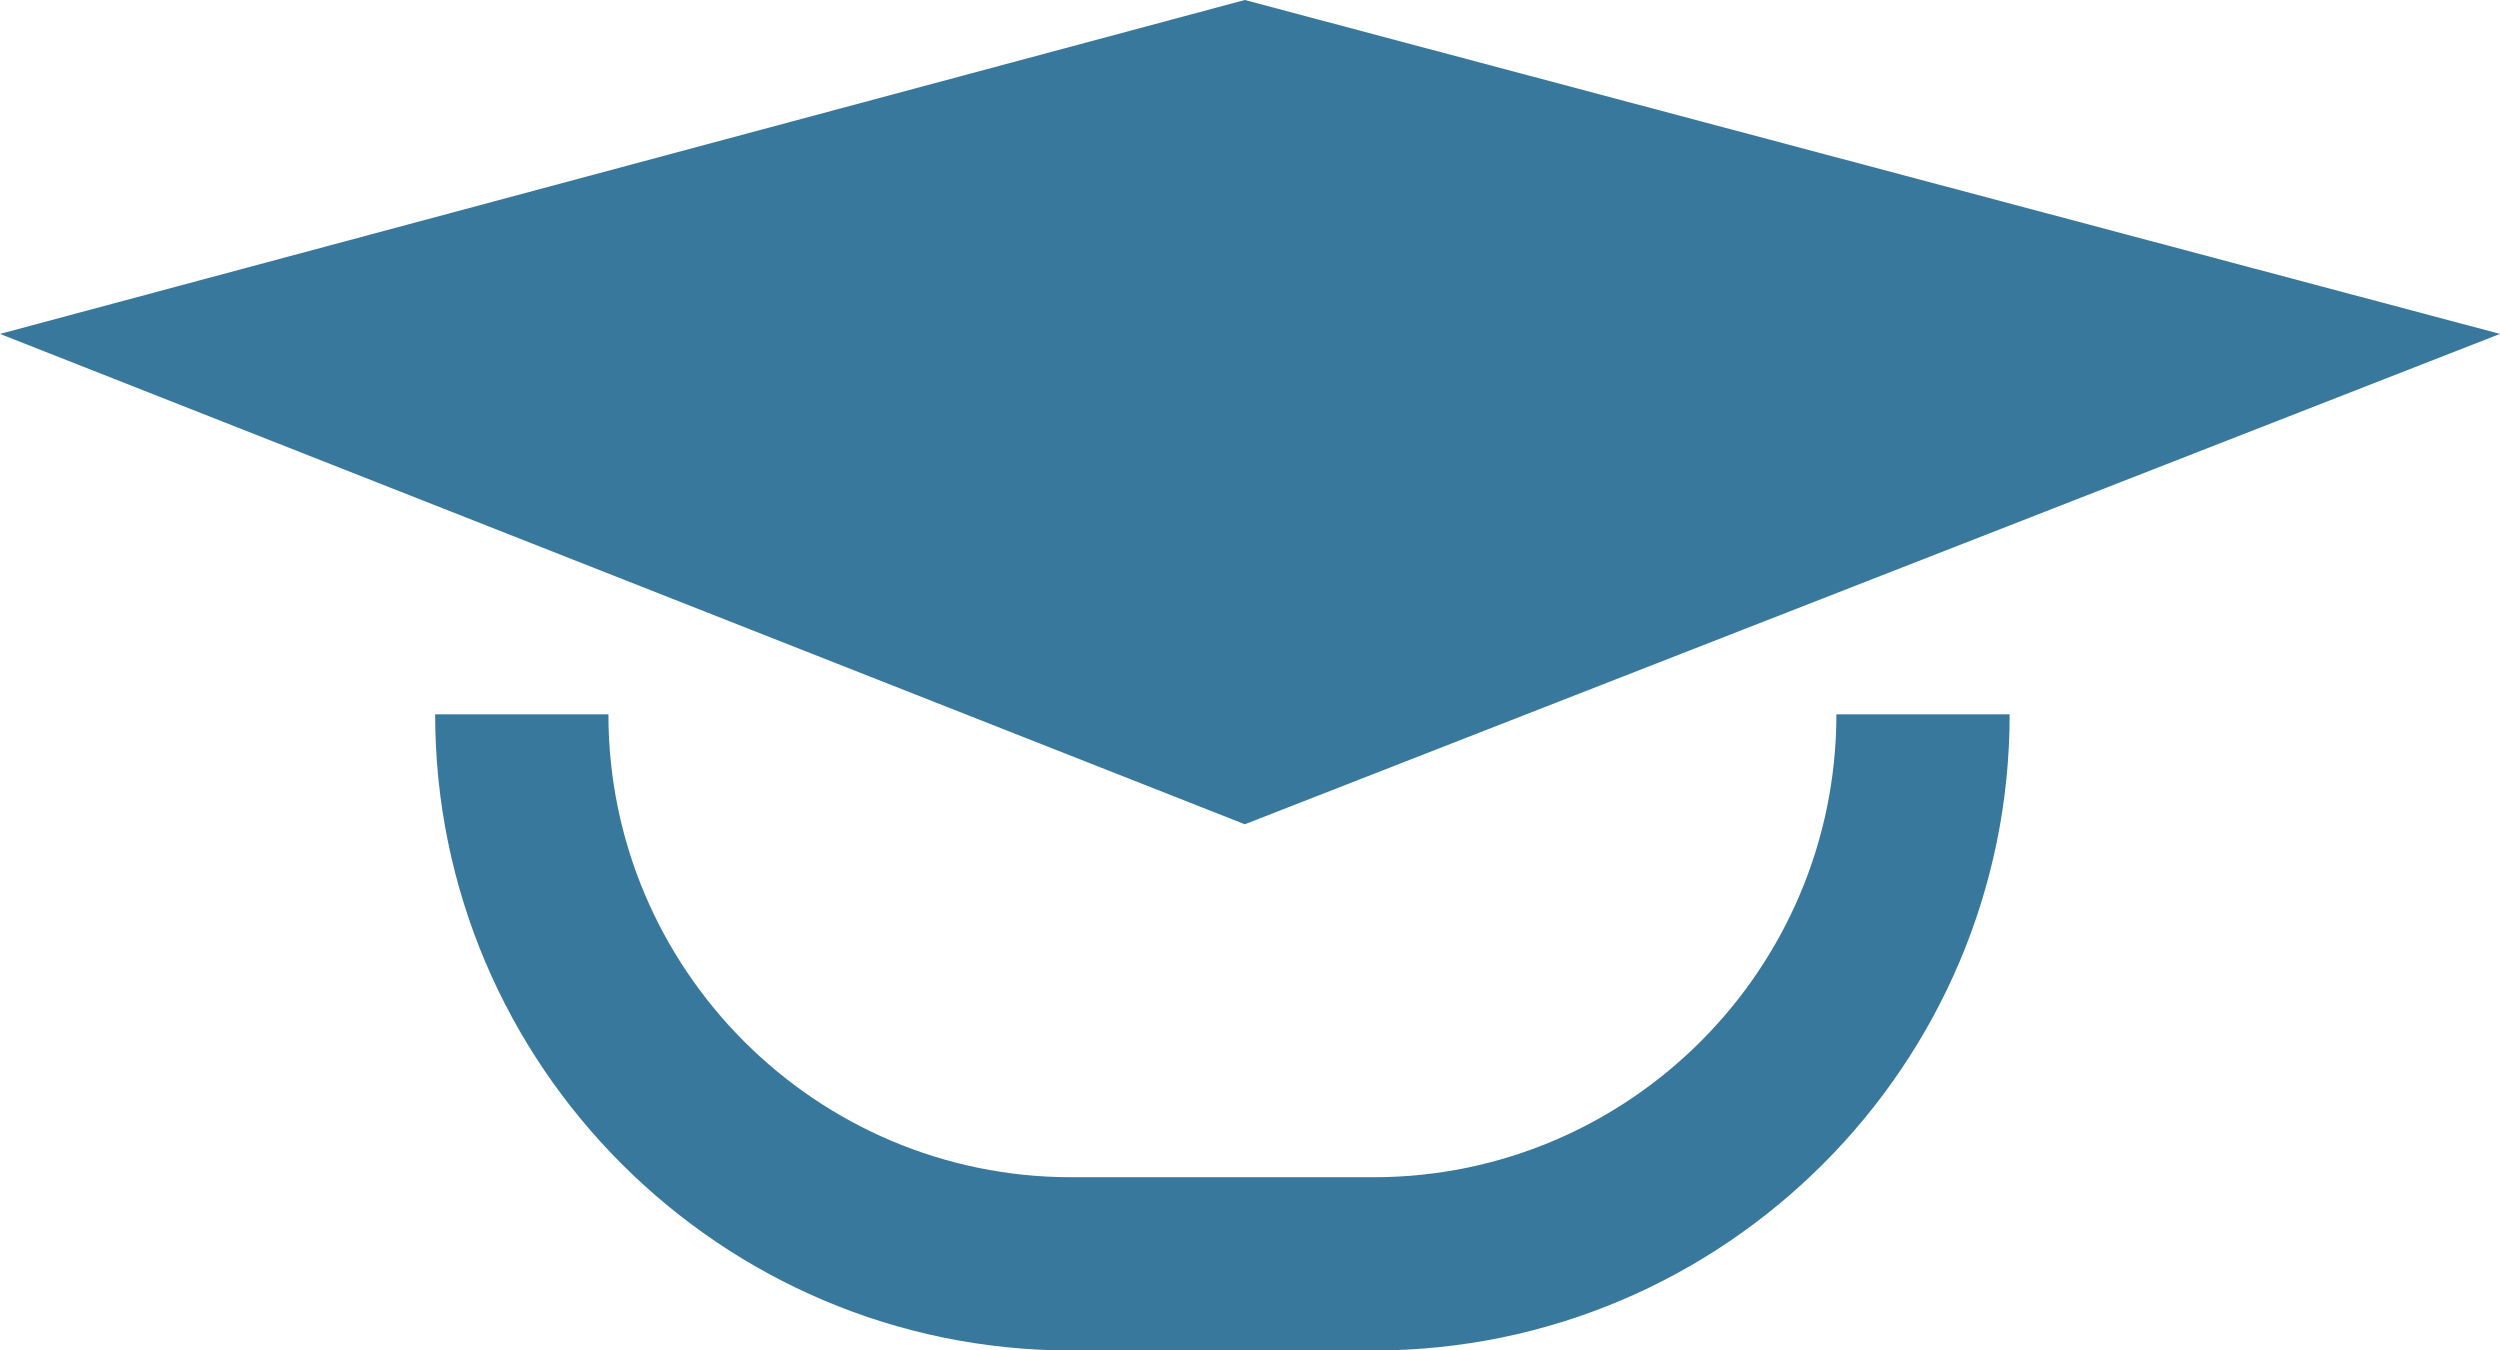 <?xml version="1.0" encoding="UTF-8"?>
<svg id="Calque_2" data-name="Calque 2" xmlns="http://www.w3.org/2000/svg" viewBox="0 0 101 54.56">
  <defs>
    <style>
      .cls-1 {
        fill: #38789d;
      }
    </style>
  </defs>
  <g id="Calque_1-2" data-name="Calque 1">
    <path class="cls-1" d="M101,13.49L50.29,0,0,13.49l50.29,19.81,50.71-19.81ZM55.49,47.56h-12.21c-10.31,0-18.7-8.39-18.7-18.7h-7c0,14.17,11.53,25.7,25.7,25.7h12.21c14.17,0,25.7-11.53,25.7-25.7h-7c0,10.31-8.39,18.7-18.7,18.7Z"/>
  </g>
</svg>